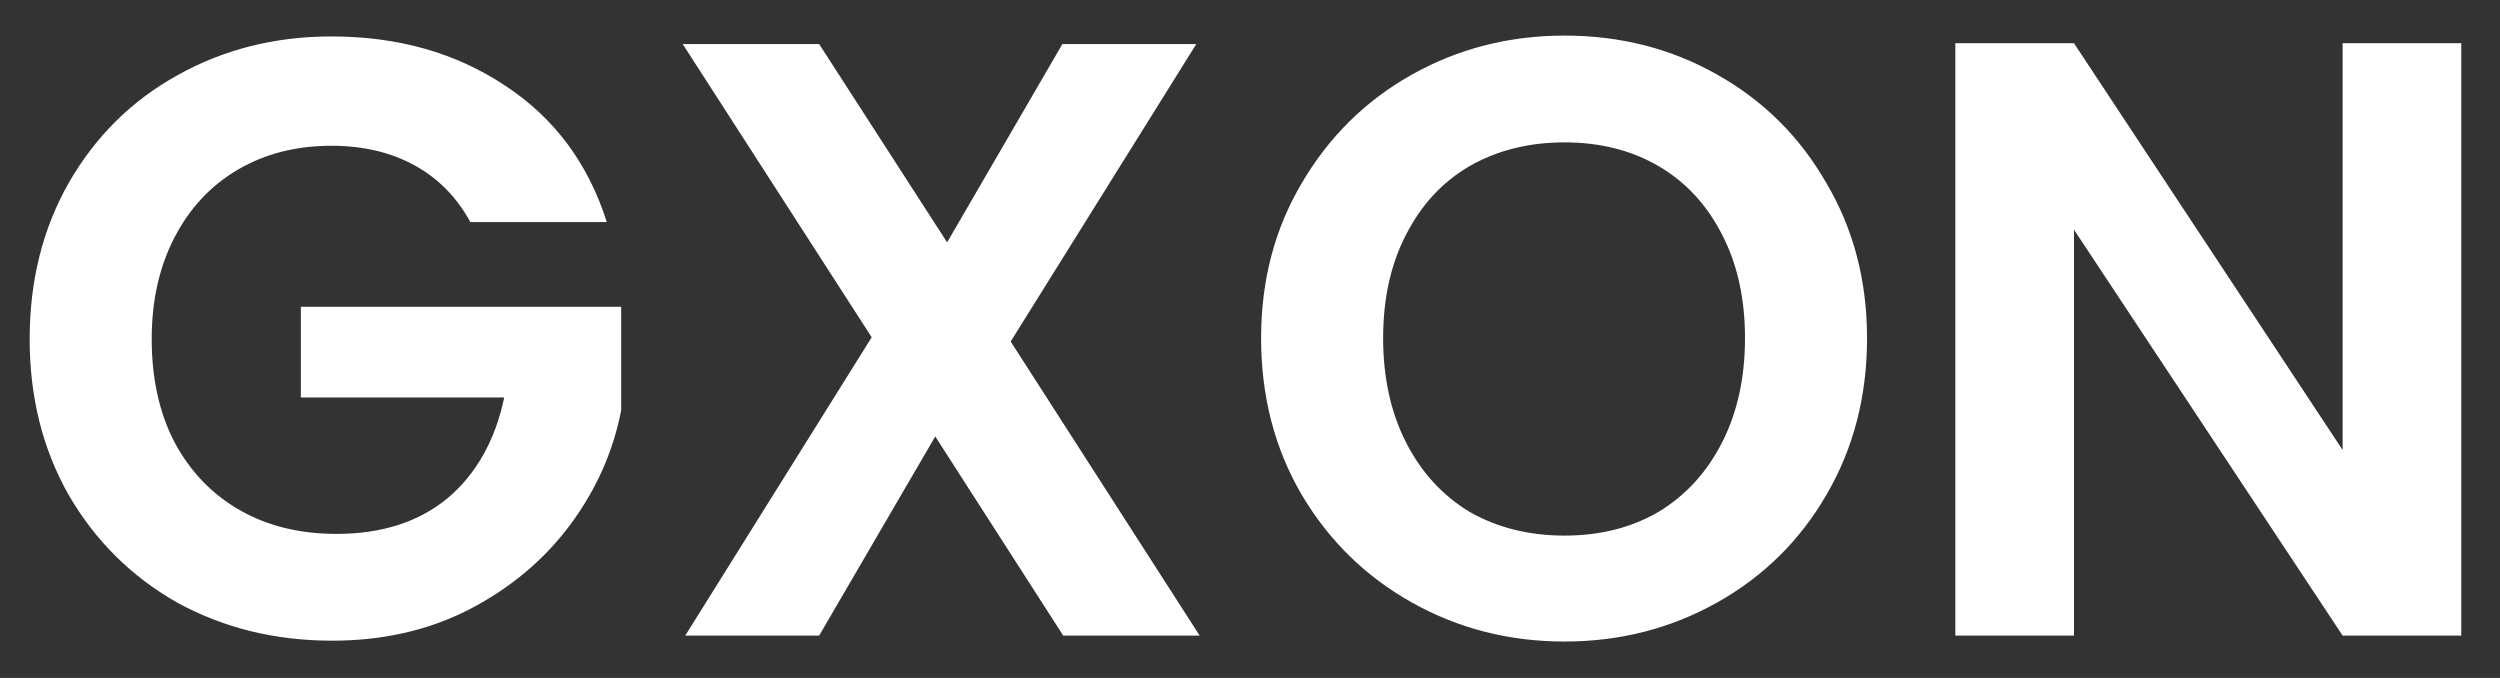 <svg width="59" height="16" viewBox="0 0 59 16" fill="none" xmlns="http://www.w3.org/2000/svg">
<rect x="0" y="0" width="59" height="16" fill="#333333" stroke="none"/>
<path d="M11.1 5.24C10.78 4.653 10.34 4.207 9.78 3.9C9.22 3.593 8.567 3.44 7.82 3.44C6.993 3.44 6.26 3.627 5.62 4C4.98 4.373 4.48 4.907 4.12 5.6C3.76 6.293 3.58 7.093 3.58 8C3.58 8.933 3.76 9.747 4.12 10.44C4.493 11.133 5.007 11.667 5.66 12.04C6.313 12.413 7.073 12.6 7.94 12.6C9.007 12.6 9.88 12.32 10.56 11.76C11.24 11.187 11.687 10.393 11.9 9.38H7.1V7.24H14.66V9.68C14.473 10.653 14.073 11.553 13.46 12.38C12.847 13.207 12.053 13.873 11.08 14.38C10.12 14.873 9.04 15.12 7.84 15.12C6.493 15.12 5.273 14.82 4.18 14.22C3.1 13.607 2.247 12.76 1.62 11.68C1.007 10.6 0.7 9.373 0.7 8C0.7 6.627 1.007 5.4 1.62 4.32C2.247 3.227 3.1 2.38 4.18 1.78C5.273 1.167 6.487 0.86 7.82 0.86C9.393 0.86 10.76 1.247 11.92 2.02C13.08 2.78 13.88 3.853 14.32 5.24H11.1ZM25.092 15L22.072 10.3L19.332 15H16.172L20.572 7.96L16.112 1.04H19.332L22.352 5.72L25.072 1.04H28.232L23.852 8.06L28.312 15H25.092ZM36.922 15.14C35.616 15.14 34.416 14.833 33.322 14.22C32.229 13.607 31.363 12.76 30.723 11.68C30.082 10.587 29.762 9.353 29.762 7.98C29.762 6.62 30.082 5.4 30.723 4.32C31.363 3.227 32.229 2.373 33.322 1.76C34.416 1.147 35.616 0.84 36.922 0.84C38.242 0.84 39.443 1.147 40.523 1.76C41.616 2.373 42.476 3.227 43.102 4.32C43.742 5.4 44.062 6.62 44.062 7.98C44.062 9.353 43.742 10.587 43.102 11.68C42.476 12.76 41.616 13.607 40.523 14.22C39.429 14.833 38.229 15.14 36.922 15.14ZM36.922 12.64C37.763 12.64 38.502 12.453 39.142 12.08C39.782 11.693 40.282 11.147 40.642 10.44C41.002 9.733 41.182 8.913 41.182 7.98C41.182 7.047 41.002 6.233 40.642 5.54C40.282 4.833 39.782 4.293 39.142 3.92C38.502 3.547 37.763 3.36 36.922 3.36C36.083 3.36 35.336 3.547 34.682 3.92C34.042 4.293 33.542 4.833 33.182 5.54C32.822 6.233 32.642 7.047 32.642 7.98C32.642 8.913 32.822 9.733 33.182 10.44C33.542 11.147 34.042 11.693 34.682 12.08C35.336 12.453 36.083 12.64 36.922 12.64ZM58.086 15H55.286L48.946 5.42V15H46.146V1.02H48.946L55.286 10.62V1.02H58.086V15Z" fill="white"/>
</svg>
